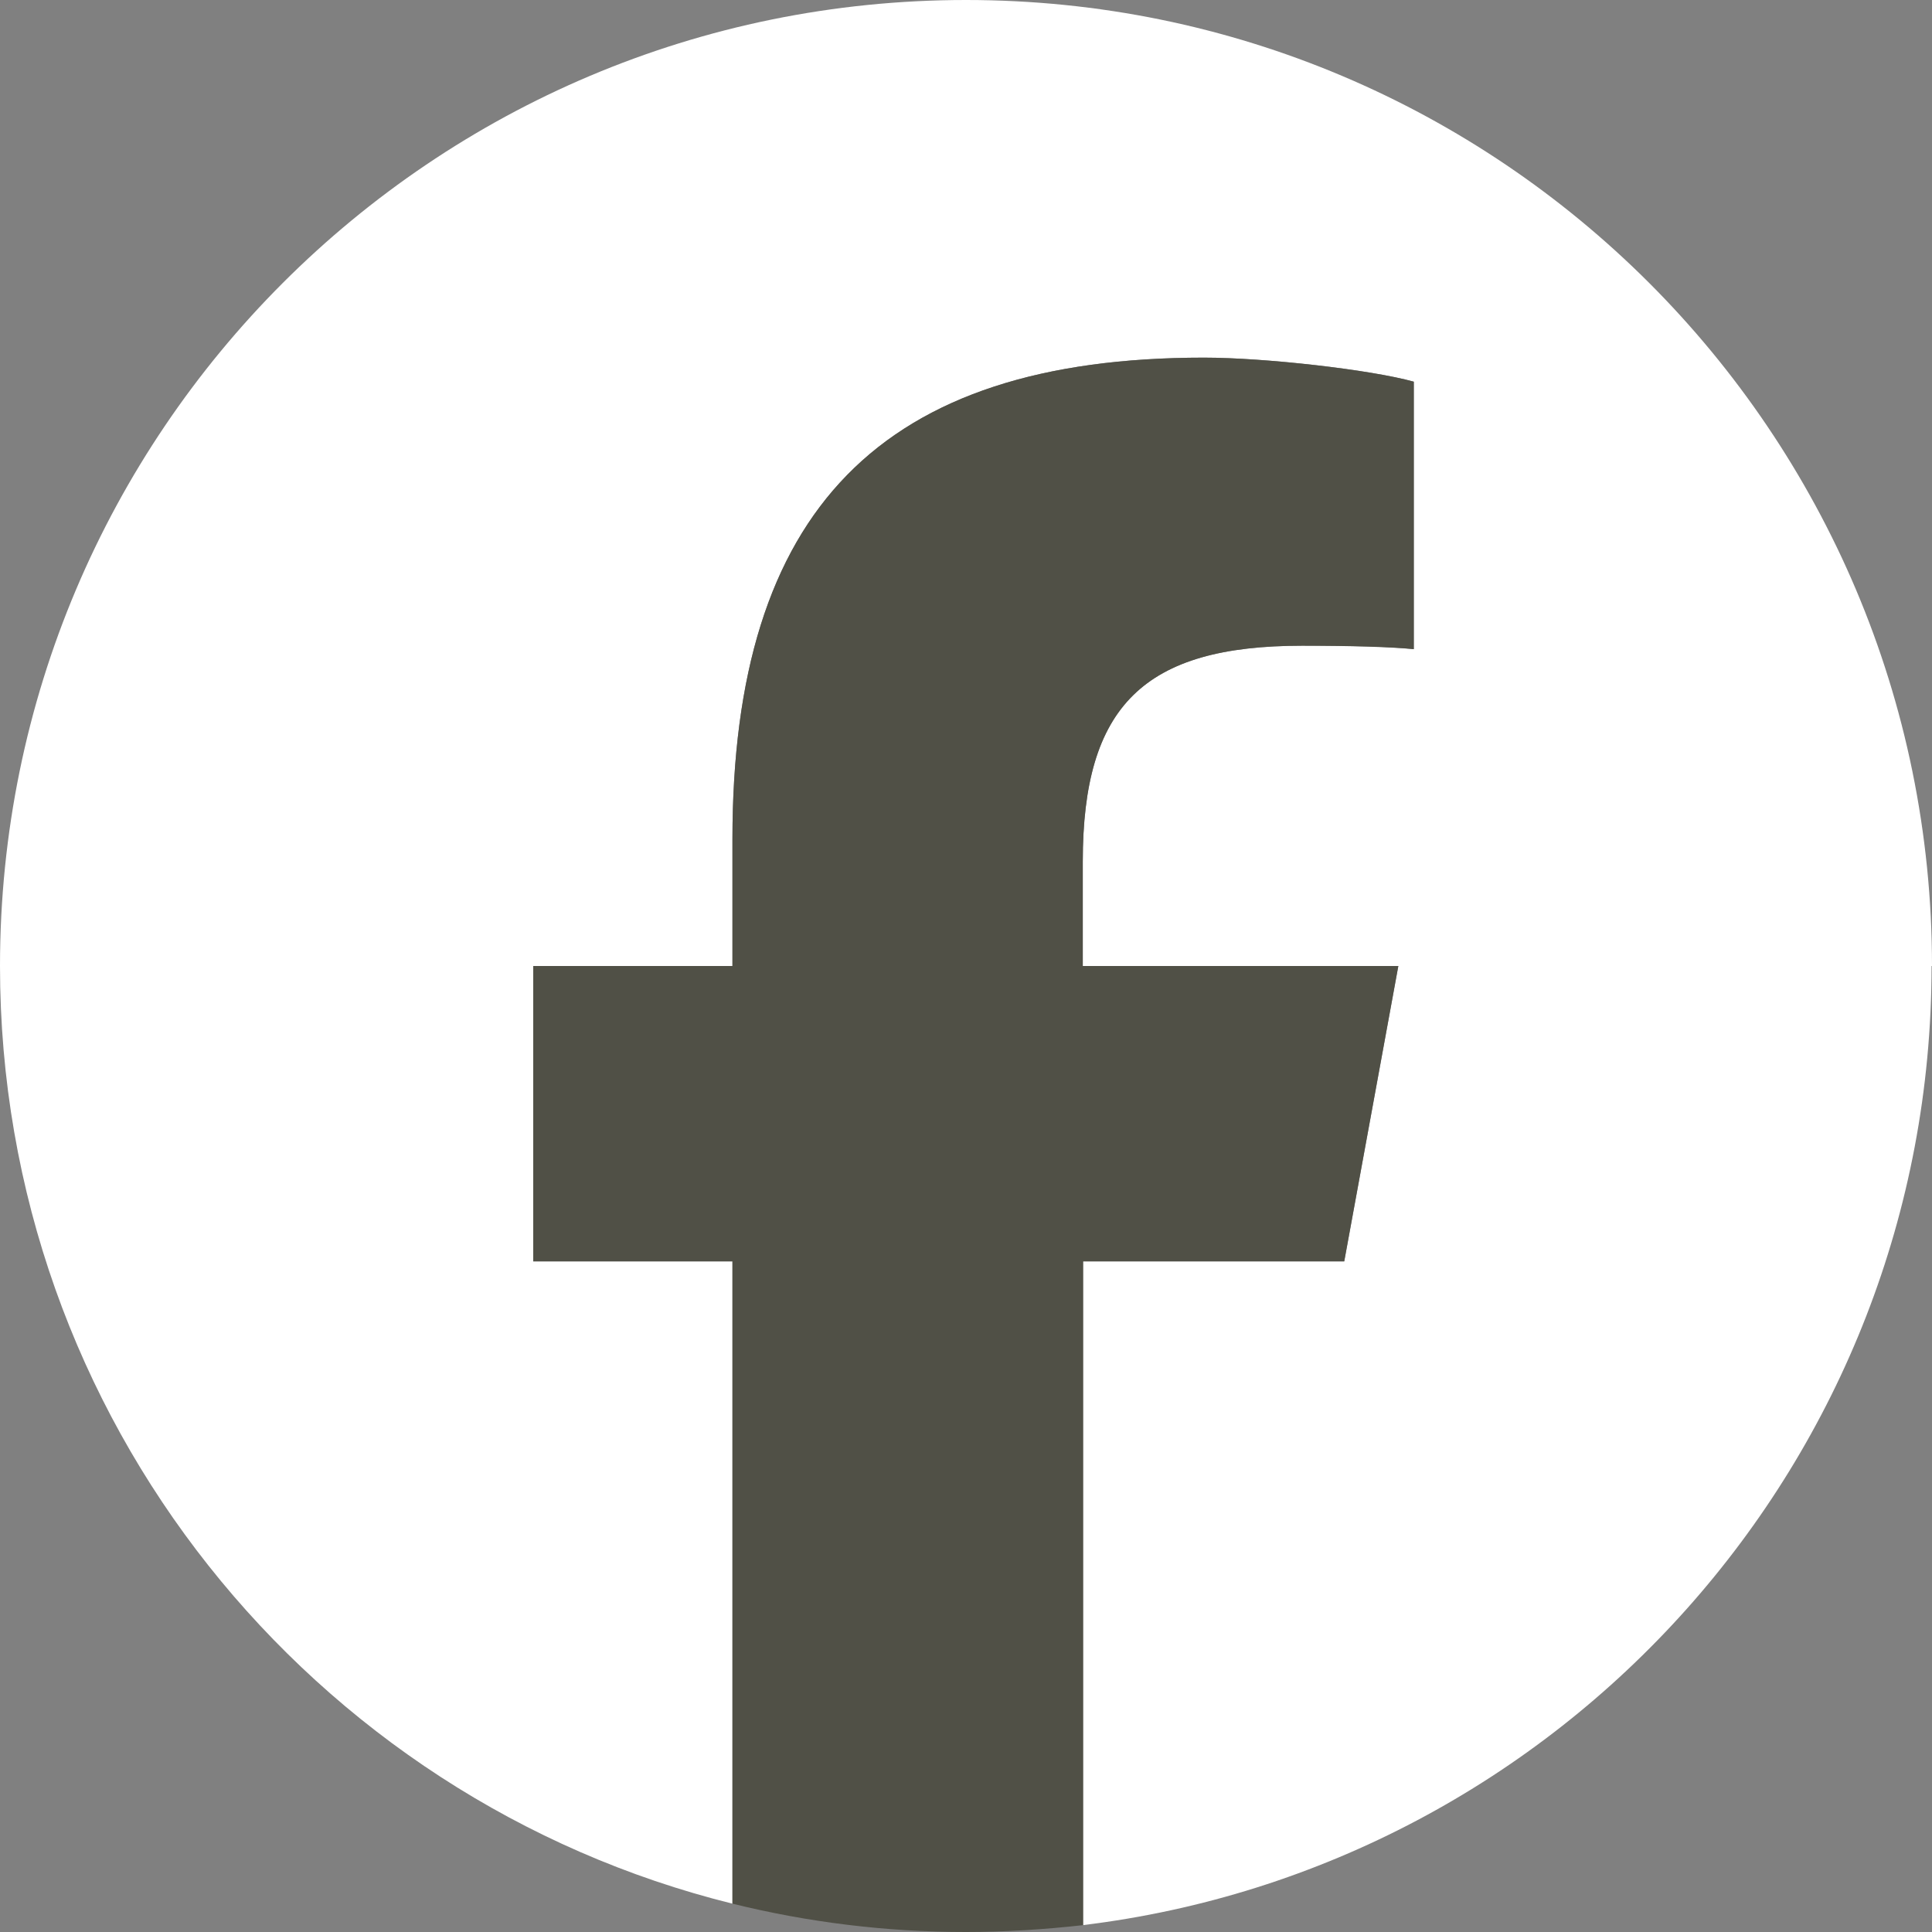 <?xml version="1.0" encoding="UTF-8"?>
<svg id="menu" xmlns="http://www.w3.org/2000/svg" width="45" height="45" viewBox="0 0 45 45">
  <rect x="0" y="0" width="45" height="45" fill="#808080" stroke="none"/>
  <g id="Logo">
    <path id="Initiator" d="M45,22.5C45,10.07,34.93,0,22.5,0S0,10.07,0,22.5c0,10.55,7.26,19.41,17.06,21.84v-14.96h-4.64v-6.88h4.64v-2.96c0-7.66,3.47-11.21,10.98-11.21,1.43,0,3.89.28,4.89.56v6.23c-.53-.06-1.45-.08-2.6-.08-3.69,0-5.11,1.4-5.11,5.03v2.43h7.35l-1.26,6.88h-6.09v15.46c11.14-1.35,19.77-10.83,19.77-22.34Z" style="fill: #fff; stroke-width: 0px;"/>
    <path id="F" d="M31.31,29.38l1.26-6.88h-7.35v-2.43c0-3.63,1.43-5.03,5.11-5.03,1.15,0,2.07.03,2.6.08v-6.23c-1.01-.28-3.47-.56-4.89-.56-7.52,0-10.98,3.55-10.98,11.21v2.96h-4.64v6.88h4.64v14.96c1.74.43,3.56.66,5.44.66.92,0,1.83-.06,2.73-.16v-15.46h6.09Z" style="fill: #505046; stroke-width: 0px;"/>
  </g>
</svg>
